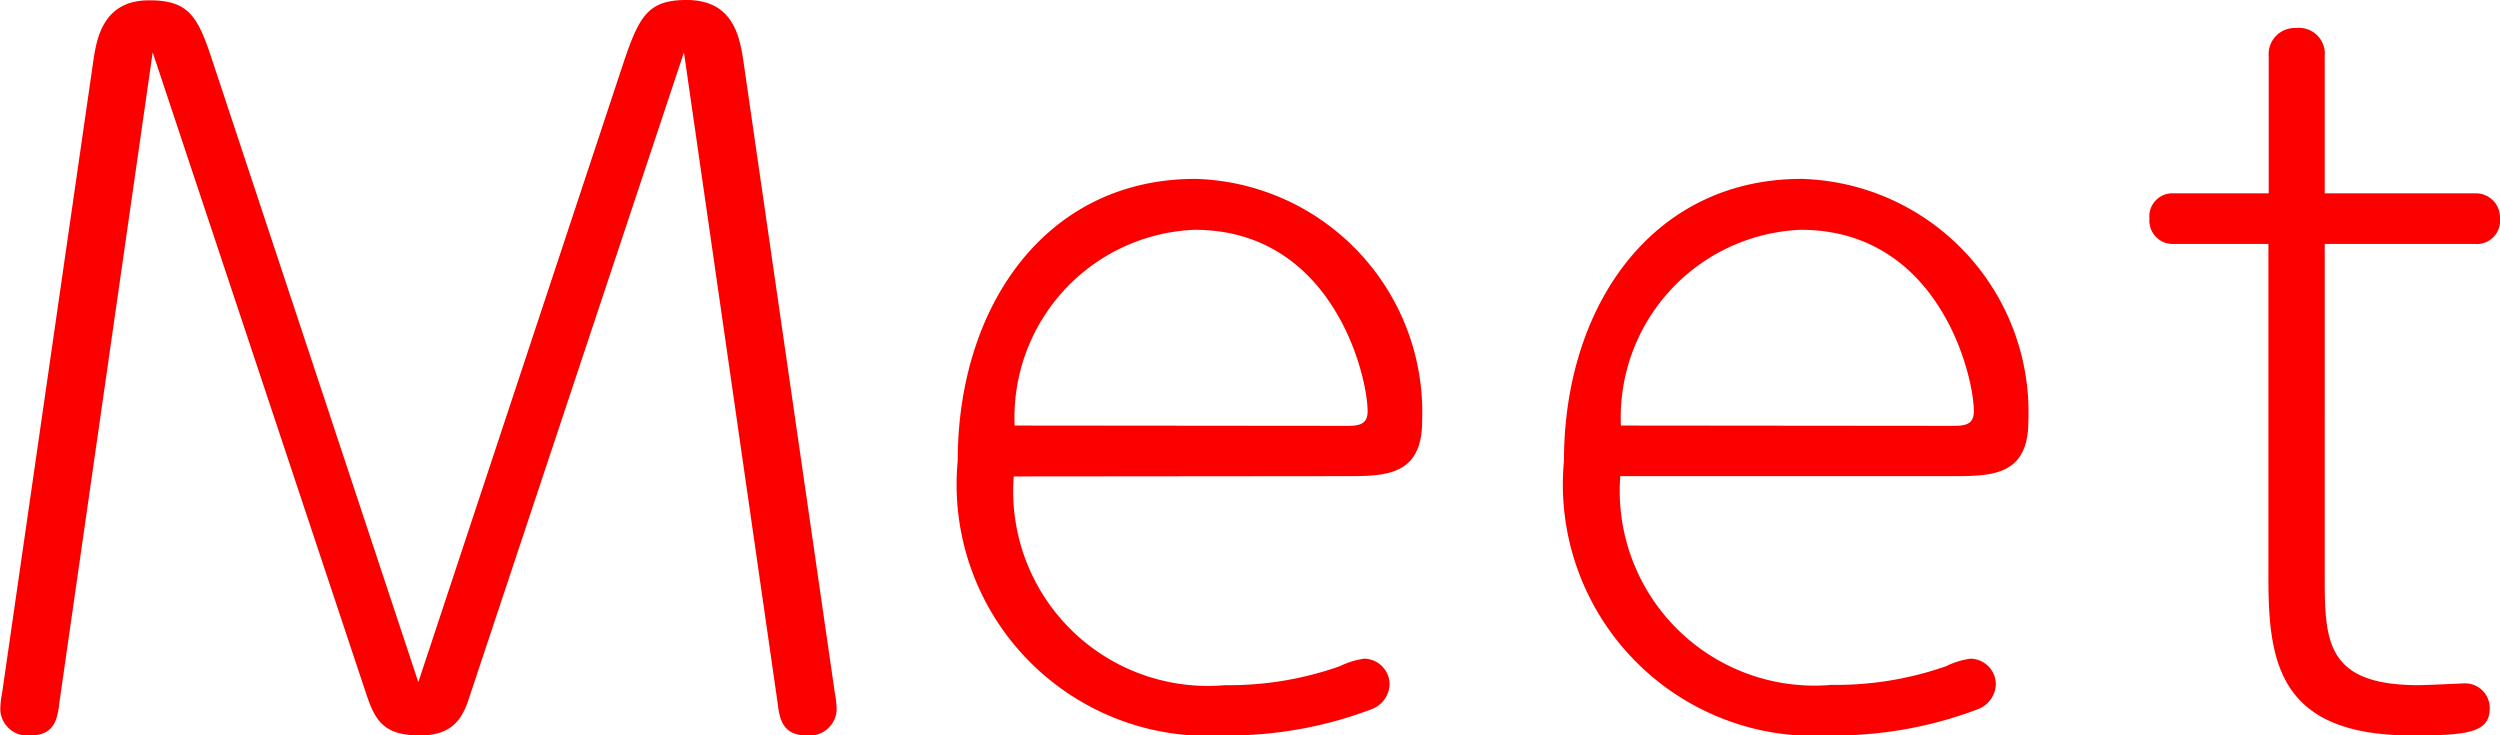 <svg xmlns="http://www.w3.org/2000/svg" width="33.204" height="9.768" viewBox="0 0 33.204 9.768"><path d="M5.928-.516,3.192-8.772c-.192-.588-.312-.8-.84-.8-.624,0-.7.528-.744.828L.4-.372a1.141,1.141,0,0,0-.024.228.36.36,0,0,0,.4.336c.324,0,.36-.228.384-.432L2.4-8.88,5.232-.372c.12.36.228.564.72.564s.588-.3.672-.564L9.456-8.88,10.7-.24c.024.2.06.432.384.432a.36.36,0,0,0,.4-.336,1.306,1.306,0,0,0-.024-.228L10.248-8.748c-.048-.312-.12-.828-.756-.828-.5,0-.624.2-.828.8ZM18.24-3.252c.528,0,1.02,0,1.02-.732A3.1,3.1,0,0,0,16.248-7.2c-1.992,0-3.156,1.7-3.156,3.744A3.339,3.339,0,0,0,16.62.192a5.376,5.376,0,0,0,1.968-.348.366.366,0,0,0,.24-.336.343.343,0,0,0-.336-.336,1.057,1.057,0,0,0-.324.1,4.416,4.416,0,0,1-1.524.252,2.586,2.586,0,0,1-2.808-2.772Zm-4.392-.672a2.494,2.494,0,0,1,2.388-2.6c1.836,0,2.3,1.932,2.3,2.412,0,.192-.144.192-.3.192Zm12.444.672c.528,0,1.02,0,1.02-.732A3.1,3.1,0,0,0,24.3-7.2c-1.992,0-3.156,1.7-3.156,3.744A3.339,3.339,0,0,0,24.672.192,5.376,5.376,0,0,0,26.64-.156a.366.366,0,0,0,.24-.336.343.343,0,0,0-.336-.336,1.057,1.057,0,0,0-.324.1A4.416,4.416,0,0,1,24.7-.48a2.586,2.586,0,0,1-2.808-2.772ZM21.9-3.924a2.494,2.494,0,0,1,2.388-2.6c1.836,0,2.3,1.932,2.3,2.412,0,.192-.144.192-.3.192Zm9.348-2.412H33.24a.309.309,0,0,0,.336-.336.321.321,0,0,0-.336-.336H31.248V-8.832a.344.344,0,0,0-.384-.372.347.347,0,0,0-.36.372v1.824h-1.26a.306.306,0,0,0-.324.336.31.31,0,0,0,.324.336H30.5V-1.92c0,1.116.12,2.112,1.908,2.112.732,0,1.032-.036,1.032-.36A.328.328,0,0,0,33.108-.5c-.012,0-.516.024-.612.024-1.212,0-1.248-.564-1.248-1.416Z" transform="translate(-0.372 9.576)" fill="#fc0000"/></svg>